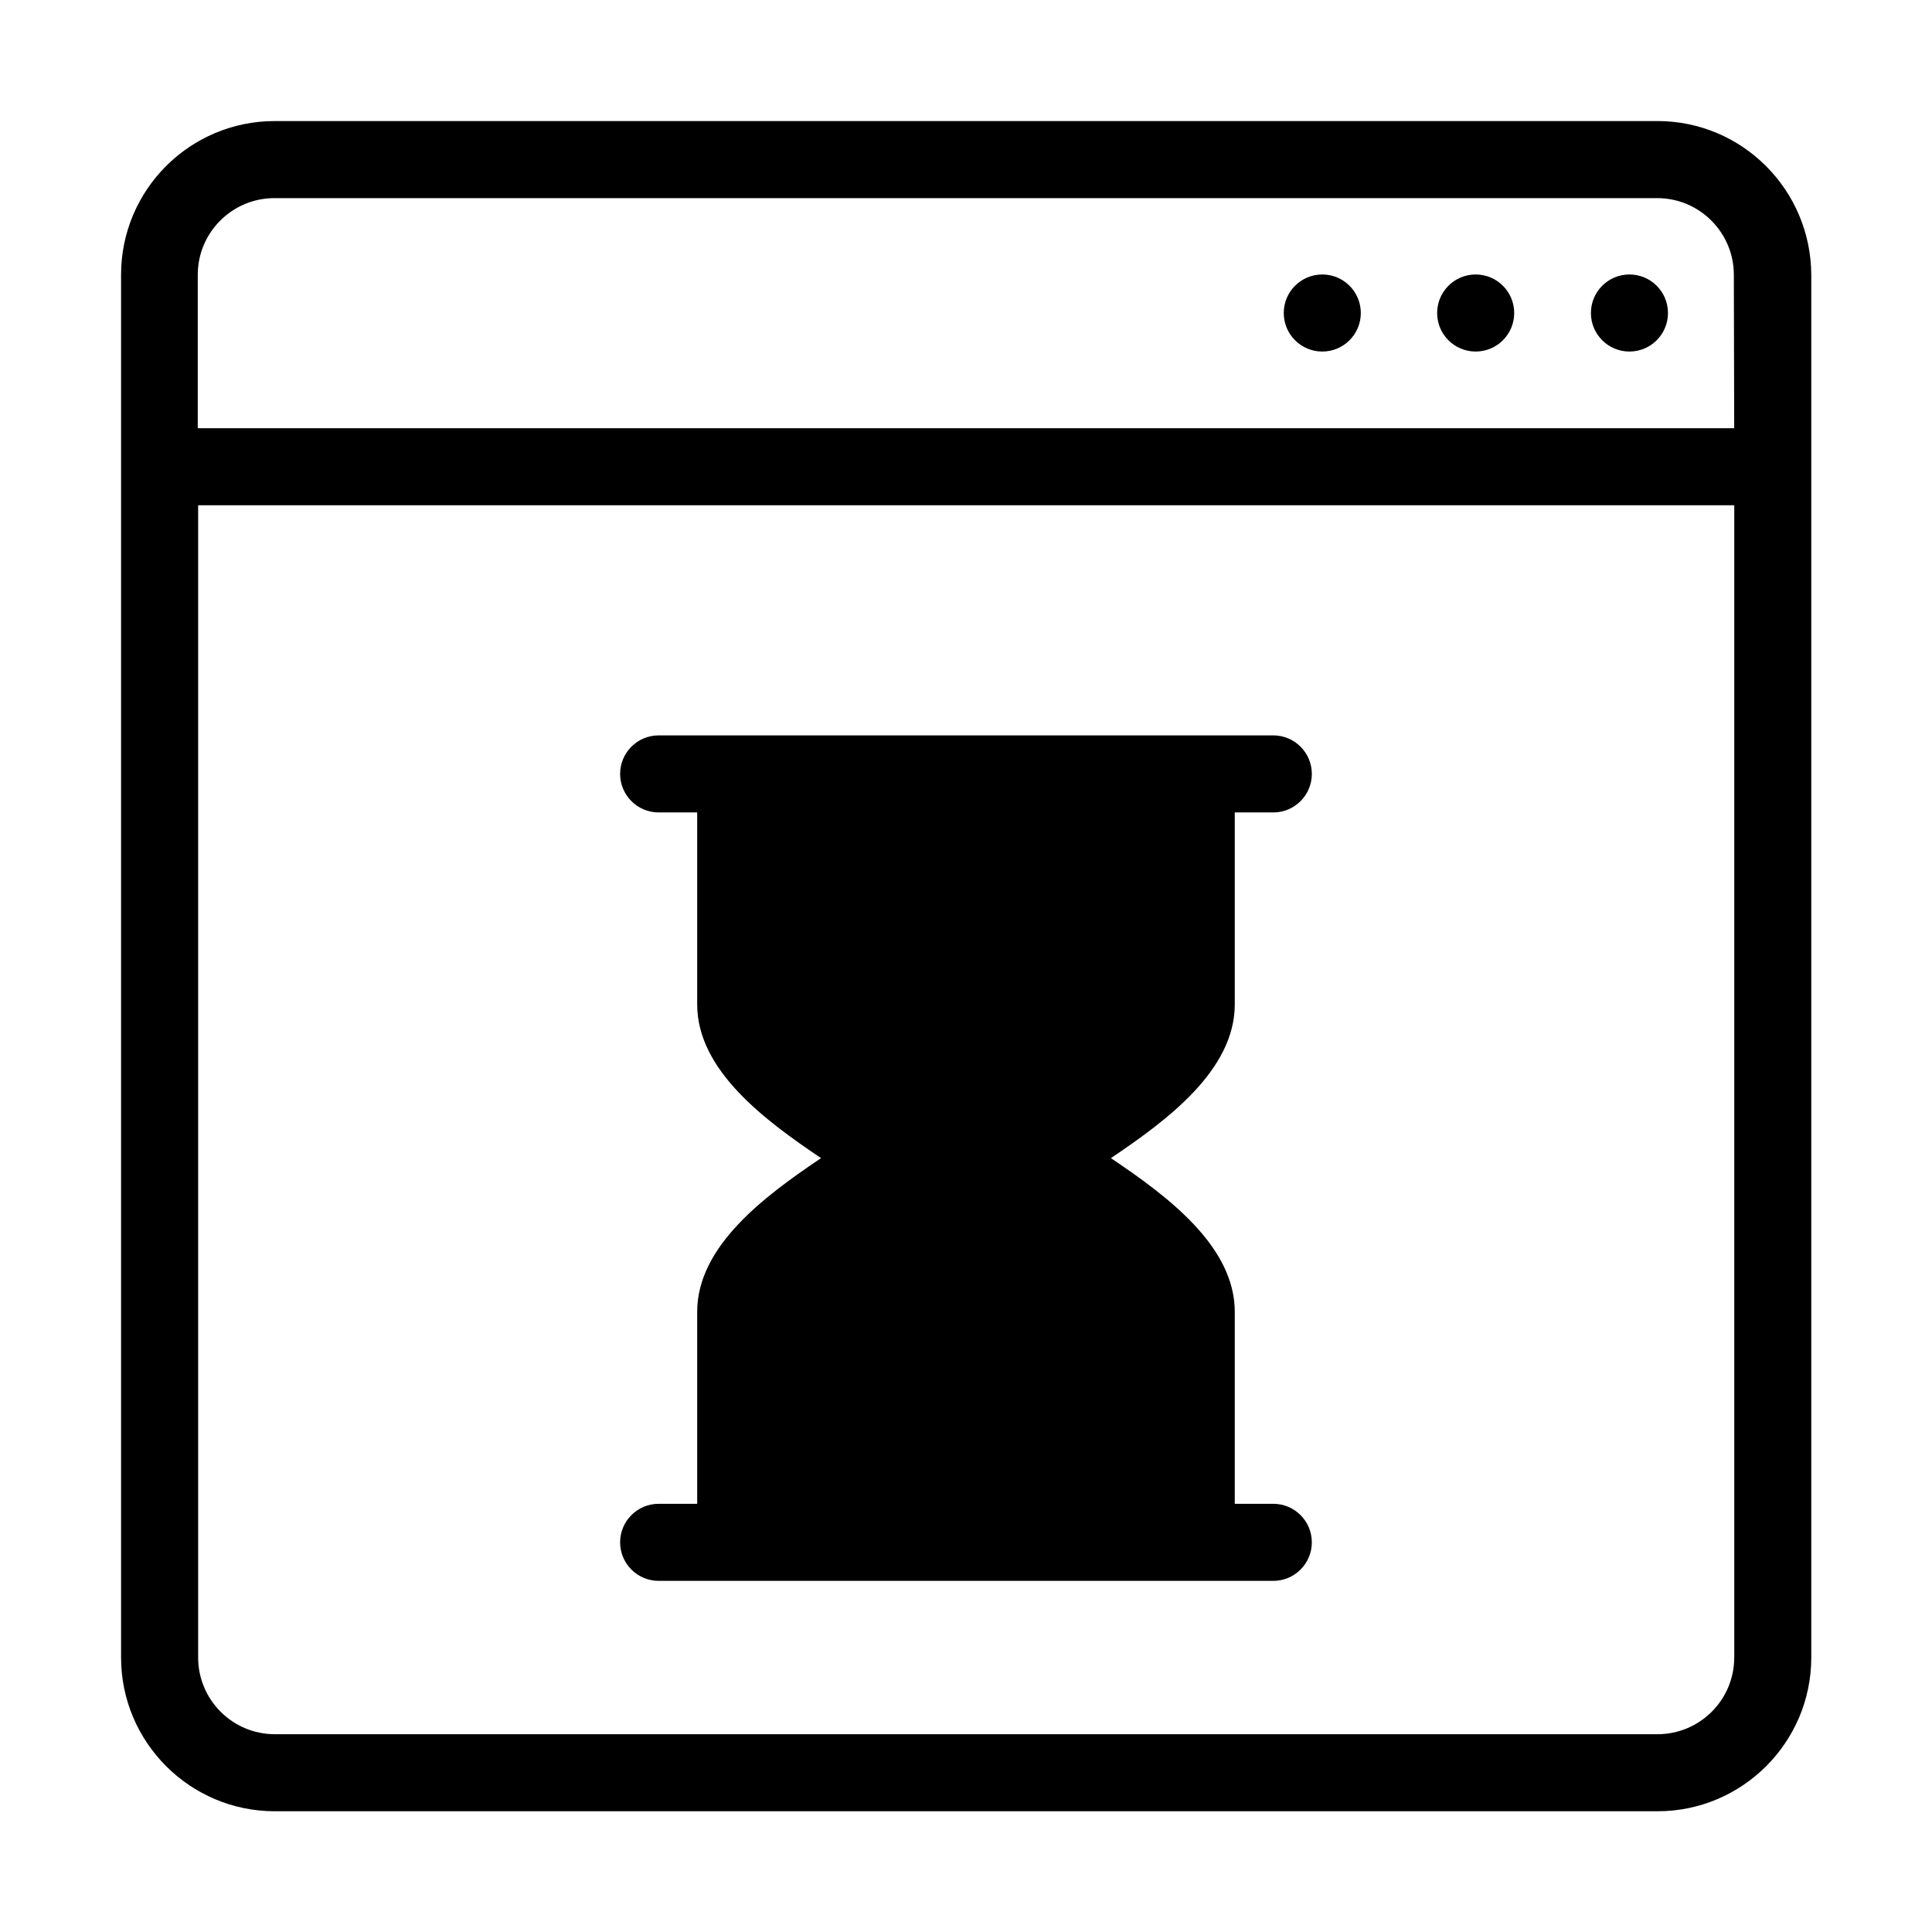 <?xml version="1.0" encoding="UTF-8"?>
<!-- Uploaded to: ICON Repo, www.iconrepo.com, Generator: ICON Repo Mixer Tools -->
<svg fill="#000000" width="800px" height="800px" version="1.1" viewBox="144 144 512 512" xmlns="http://www.w3.org/2000/svg">
 <g>
  <path d="m504.63 226.95c0 5.641-4.57 10.211-10.211 10.211s-10.211-4.57-10.211-10.211c0-5.641 4.57-10.211 10.211-10.211s10.211 4.57 10.211 10.211z"/>
  <path d="m545.28 226.95c0 5.641-4.57 10.211-10.211 10.211-5.641 0-10.211-4.57-10.211-10.211 0-5.641 4.57-10.211 10.211-10.211 5.641 0 10.211 4.57 10.211 10.211z"/>
  <path d="m586.03 226.95c0 5.641-4.57 10.211-10.211 10.211-5.641 0-10.211-4.57-10.211-10.211 0-5.641 4.57-10.211 10.211-10.211 5.641 0 10.211 4.57 10.211 10.211z"/>
  <path d="m583.26 176.08h-366.43c-22.52 0-40.746 18.227-40.746 40.746v366.43c0 22.426 18.227 40.746 40.746 40.746h366.43c22.426 0 40.746-18.227 40.746-40.746v-366.43c-0.094-22.52-18.32-40.746-40.746-40.746zm20.328 407.18c0 11.262-9.16 20.324-20.324 20.324h-366.43c-11.262 0-20.324-9.16-20.324-20.324v-305.36h407.09v305.36zm0-325.78h-407.18v-40.652c0-11.262 9.16-20.324 20.324-20.324h366.43c11.262 0 20.324 9.16 20.324 20.324l0.094 40.652z"/>
  <path d="m328.76 491.66v50.863h-10.211c-5.629 0-10.211 4.578-10.211 10.211 0 5.629 4.578 10.211 10.211 10.211h162.89c5.629 0 10.211-4.578 10.211-10.211 0-5.629-4.578-10.211-10.211-10.211h-10.211v-50.863c0-17.461-17.941-30.727-32.828-40.746 14.887-10.02 32.828-23.285 32.828-40.746v-50.863h10.211c5.629 0 10.211-4.578 10.211-10.211 0-5.629-4.578-10.211-10.211-10.211h-162.89c-5.629 0-10.211 4.578-10.211 10.211 0 5.629 4.578 10.211 10.211 10.211h10.211v50.863c0 17.461 17.941 30.727 32.828 40.746-14.887 10.02-32.828 23.285-32.828 40.746z"/>
 </g>
</svg>